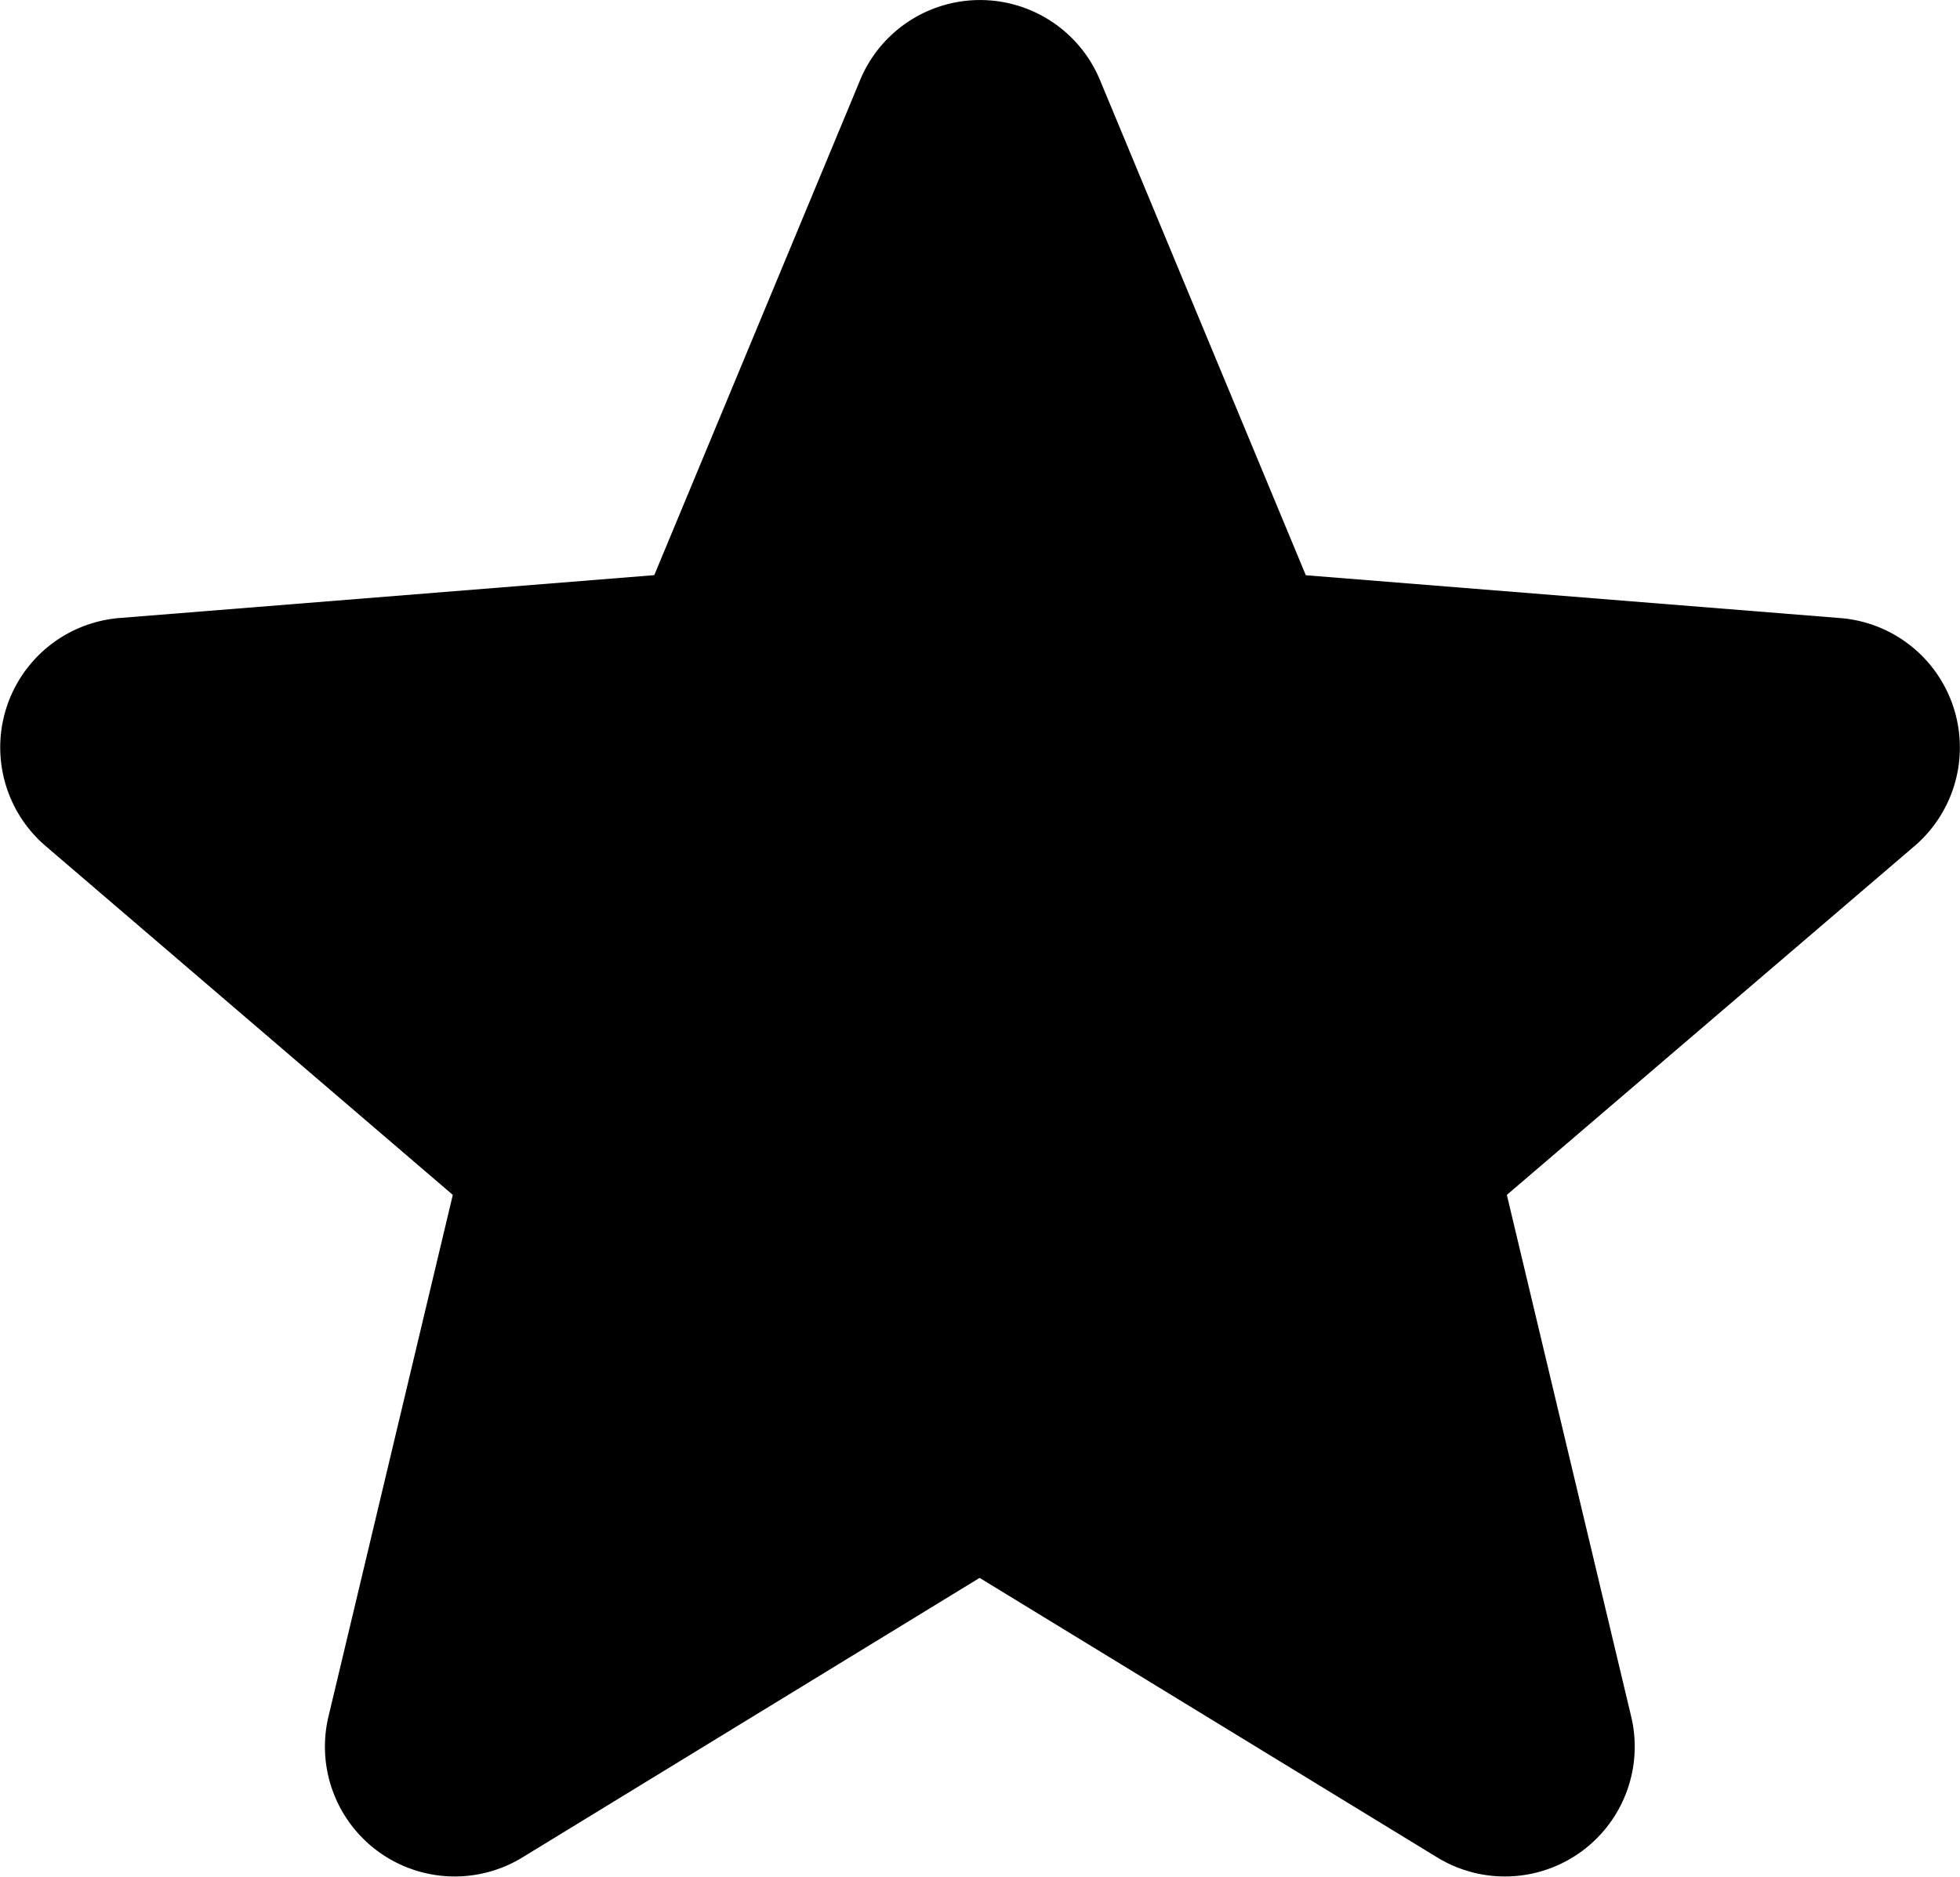 <svg xmlns="http://www.w3.org/2000/svg" width="22.513" height="21.557" viewBox="0 0 22.513 21.557">
  <path id="Path_3637" data-name="Path 3637" d="M11.972,3.32a1.492,1.492,0,0,1,2.754,0l2.365,5.689,6.14.492a1.491,1.491,0,0,1,.851,2.619L19.4,16.126l1.428,5.991a1.491,1.491,0,0,1-2.227,1.619l-5.257-3.211L8.092,23.736a1.491,1.491,0,0,1-2.227-1.619l1.428-5.991L2.616,12.119A1.491,1.491,0,0,1,3.467,9.5l6.14-.492,2.365-5.687Z" transform="translate(-2.092 -2.402)" fill-rule="evenodd"/>
</svg>
